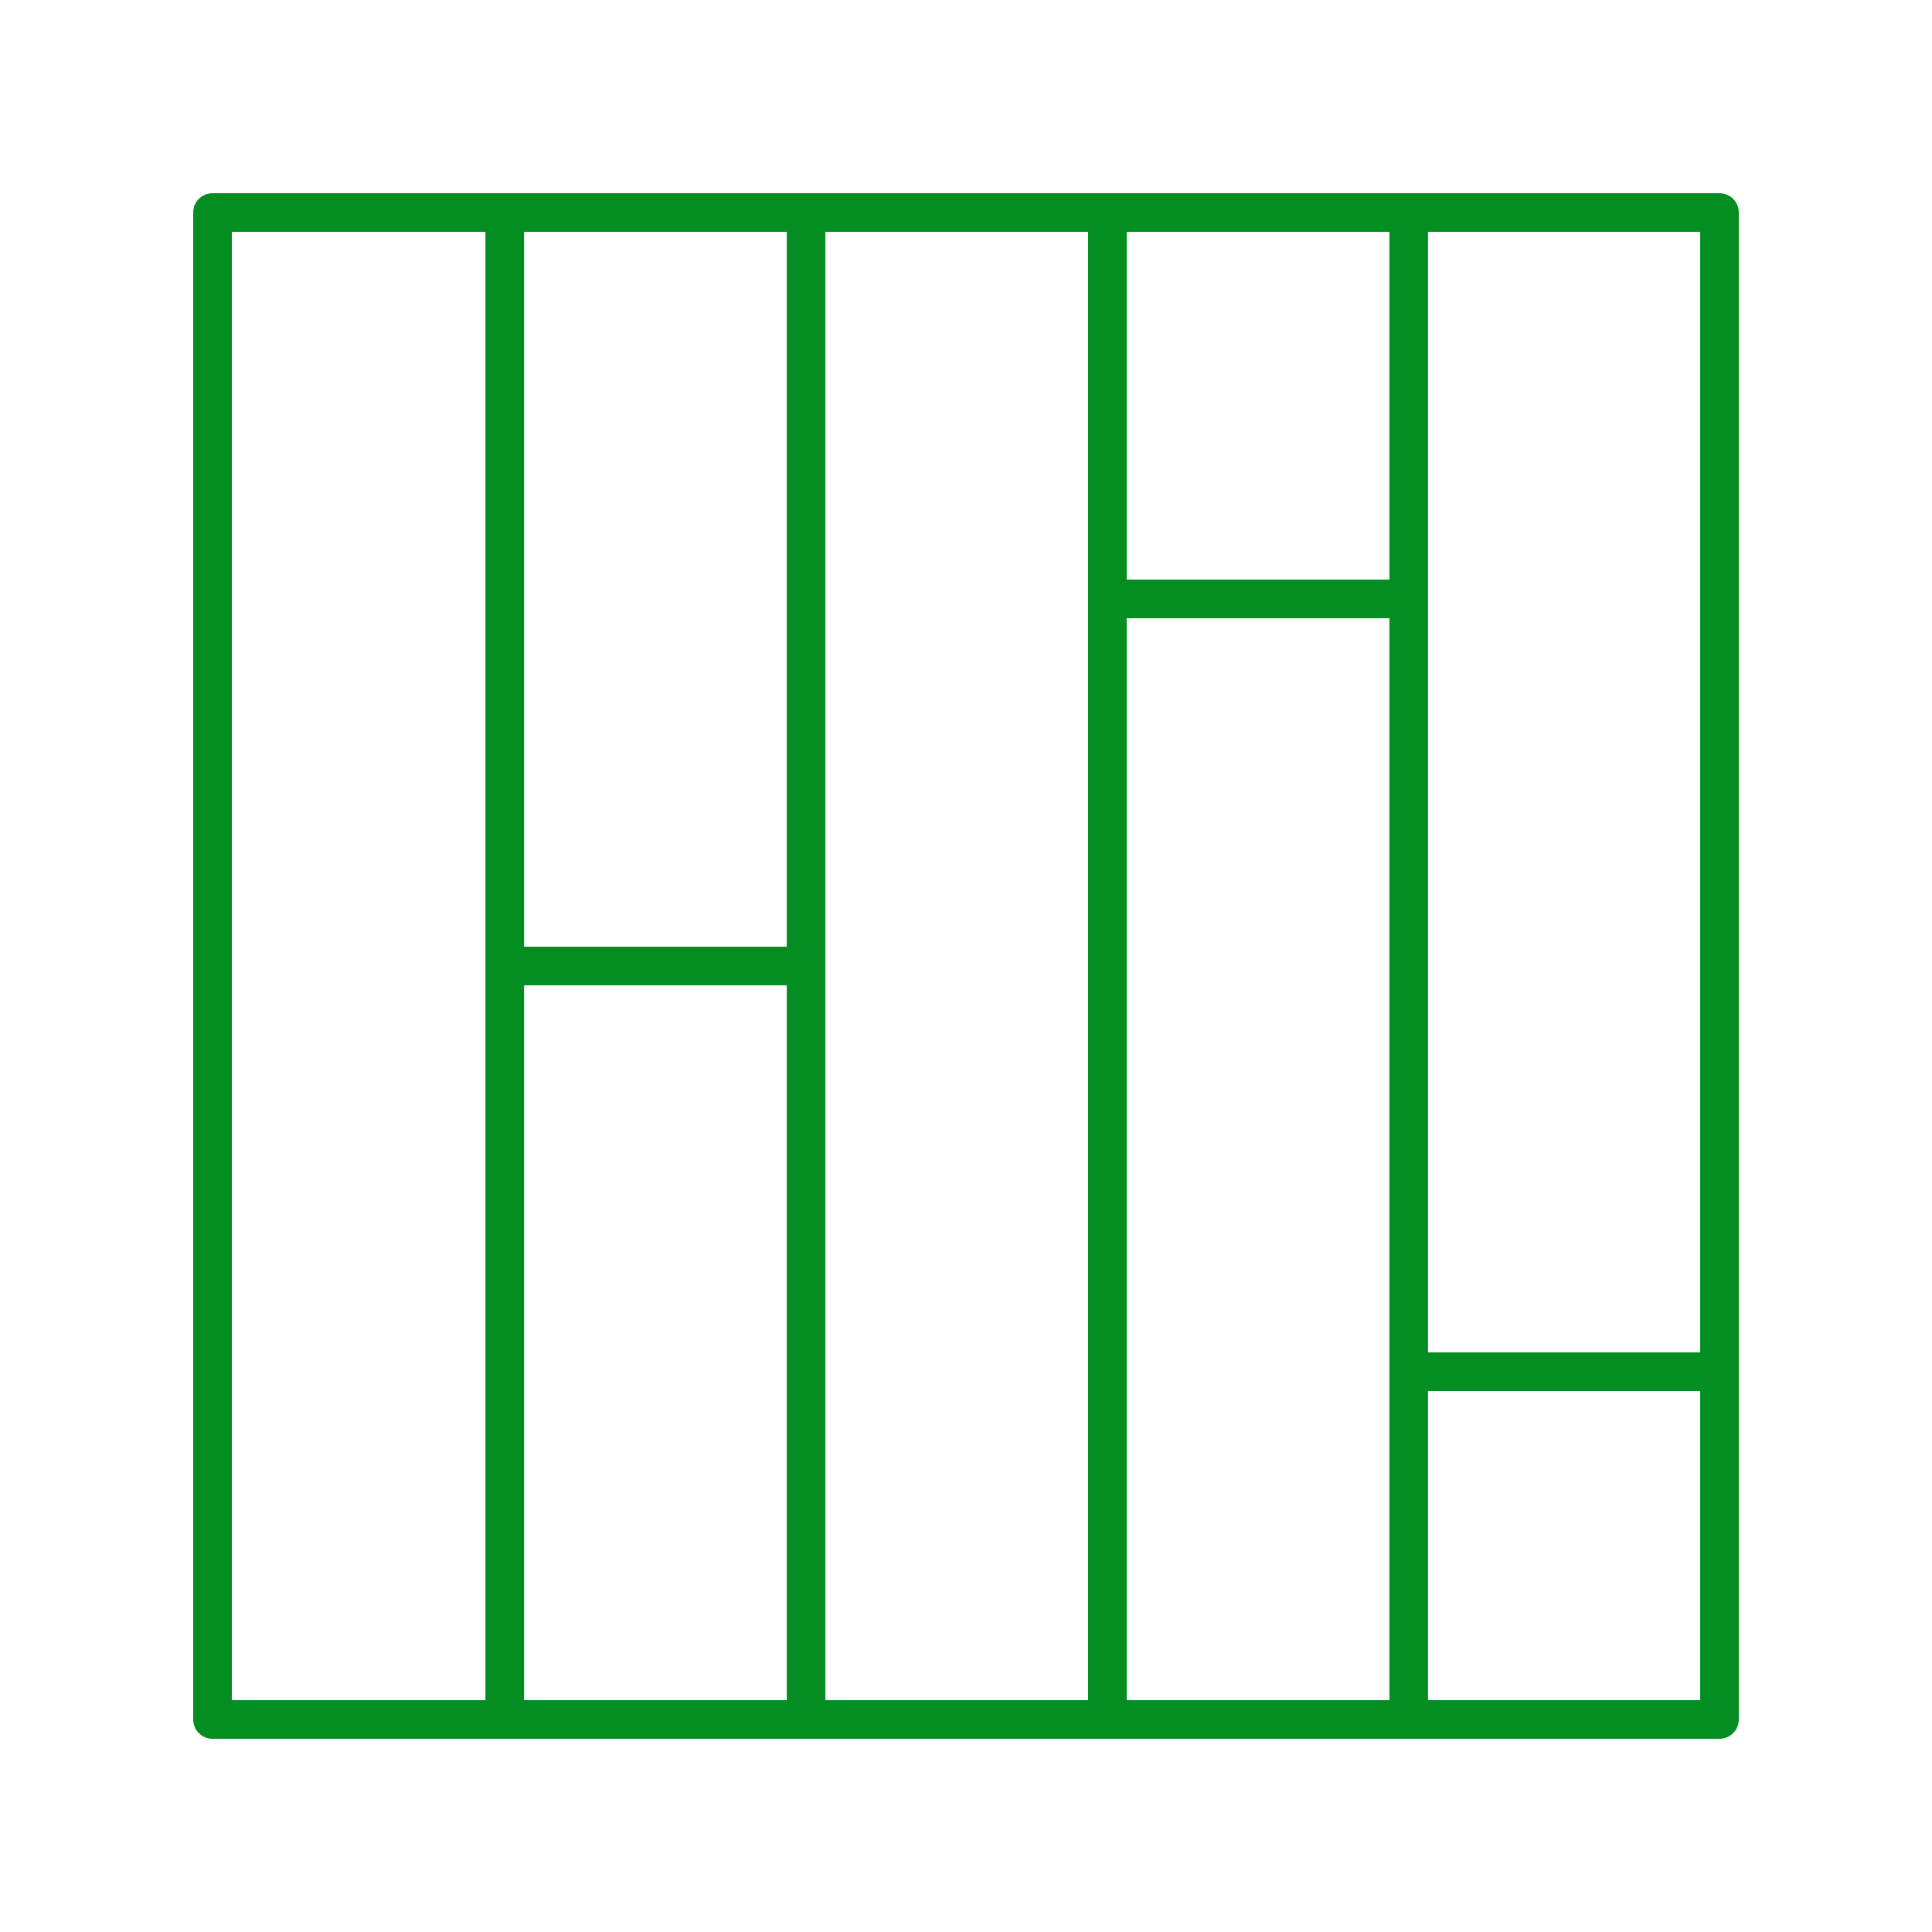 <!-- icon666.com - MILLIONS OF FREE VECTOR ICONS --><svg xmlns="http://www.w3.org/2000/svg" xmlns:xlink="http://www.w3.org/1999/xlink" version="1.1" id="Layer_1" x="0px" y="0px" viewBox="0 0 100 100" style="enable-background:new 0 0 100 100;" xml:space="preserve"><path d="M11,90h78c0.553,0,1-0.448,1-1V11c0-0.552-0.447-1-1-1H11c-0.553,0-1,0.448-1,1v78 C10,89.552,10.447,90,11,90z M58.318,32h13.597v56H58.318V32z M71.915,30H58.318V12h13.597V30z M56.318,88H42.722V12h13.597V88z M40.722,49H27.125V12h13.597V49z M27.125,51h13.597v37H27.125V51z M73.915,88V72H88v16H73.915z M88,70H73.915V12H88V70z M12,12h13.125v76H12V12z" fill="#048E22"></path></svg>